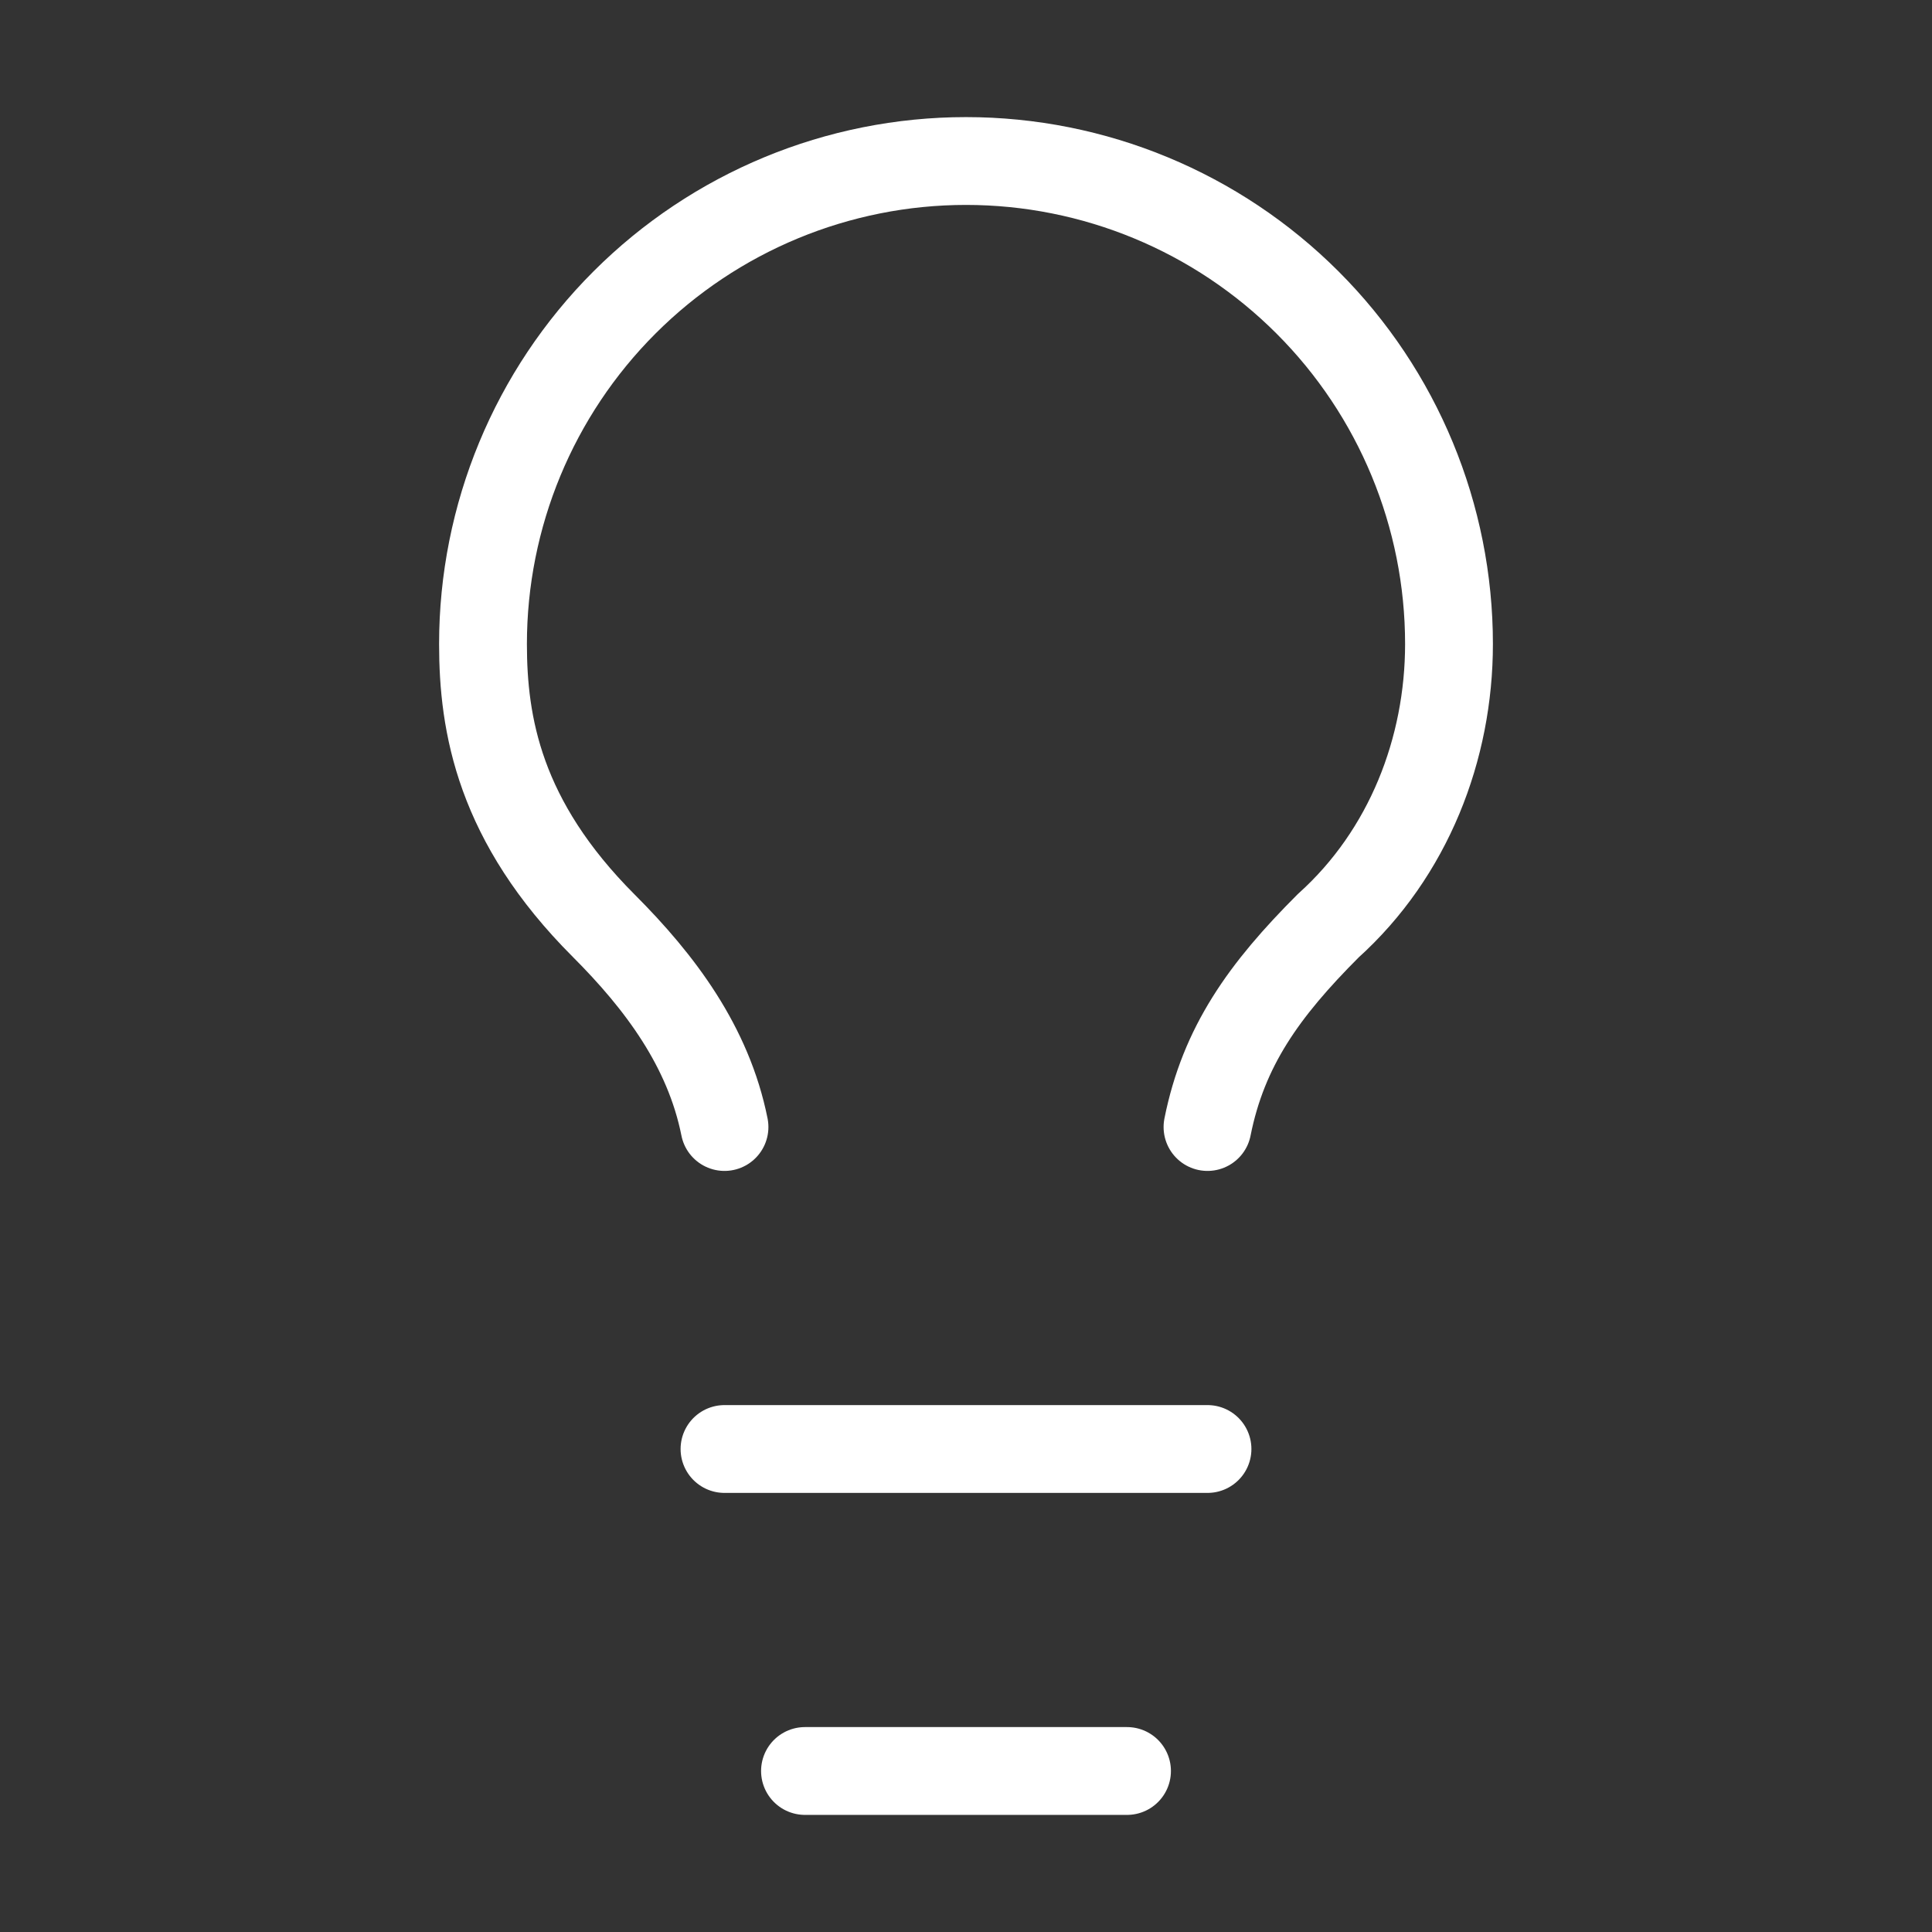 <svg width="44" height="44" viewBox="0 0 44 44" fill="none" xmlns="http://www.w3.org/2000/svg">
<rect x="0" y="0" width="44" height="44" fill="#333333" stroke="none"/>
<g id="lightbulb">
<path id="Vector" d="M27.5 25.667C27.867 23.833 28.783 22.55 30.25 21.083C32.083 19.433 33 17.05 33 14.667C33 11.749 31.841 8.951 29.778 6.889C27.715 4.826 24.917 3.667 22 3.667C19.083 3.667 16.285 4.826 14.222 6.889C12.159 8.951 11 11.749 11 14.667C11 16.5 11.367 18.7 13.75 21.083C15.033 22.367 16.133 23.833 16.5 25.667M16.5 33H27.5M18.333 40.333H25.667" stroke="white" stroke-width="2" stroke-linecap="round" stroke-linejoin="round"/>
</g>
</svg>
